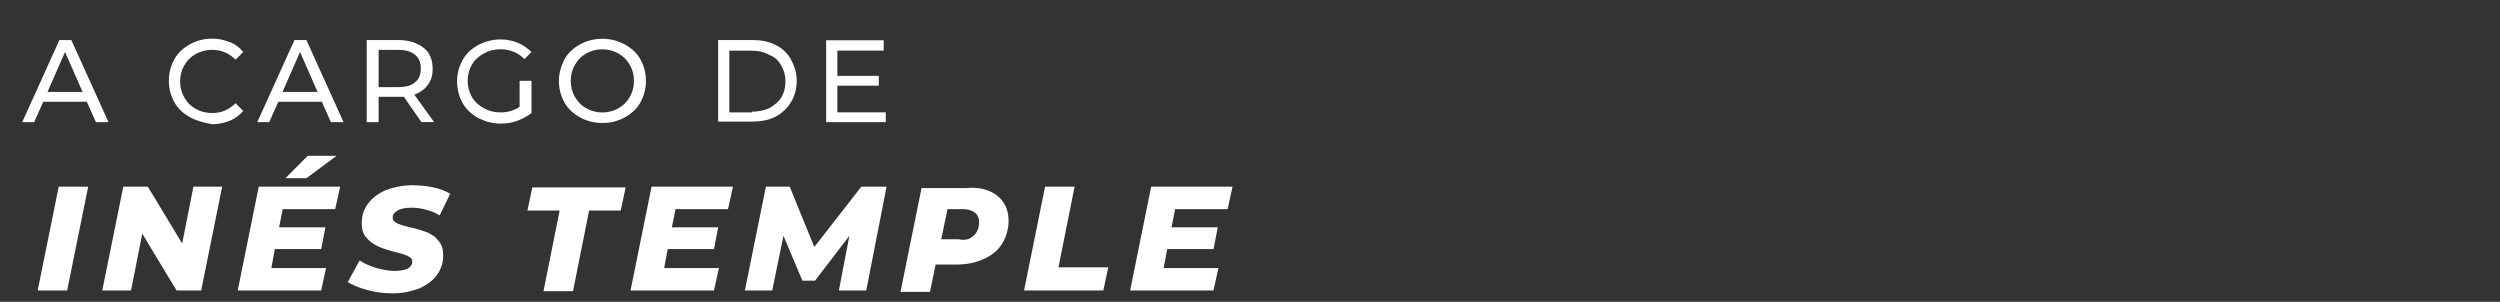 <svg id="titulo-3" xmlns="http://www.w3.org/2000/svg" viewBox="0 0 497 60"><rect x="0" y="0" width="497" height="60" fill="#333333" stroke="none"/><path fill="#fff" d="M21.58,24.28h-2.51l-1.81-4.05H8.6l-1.81,4.05h-2.37L11.81,7.96h2.37l7.39,16.32h.01Zm-5.16-6l-3.49-7.95-3.49,7.95h6.98Zm31.94,3.77l-1.53-1.53c-1.26,1.26-2.79,1.95-4.6,1.95-1.26,0-2.37-.28-3.35-.84s-1.67-1.26-2.23-2.23-.84-1.95-.84-3.21,.28-2.23,.84-3.21c.56-.98,1.26-1.67,2.23-2.23,.98-.56,2.09-.84,3.35-.84,1.81,0,3.35,.7,4.6,1.95l1.53-1.53c-.7-.84-1.53-1.53-2.65-1.95-1.12-.42-2.23-.7-3.49-.7-1.67,0-3.21,.42-4.46,1.12-1.26,.7-2.37,1.67-3.07,2.93s-1.12,2.65-1.12,4.32,.42,3.07,1.12,4.32c.7,1.26,1.81,2.23,3.07,2.93s2.79,1.12,4.46,1.4c1.26,0,2.37-.28,3.49-.7,.98-.42,1.95-1.12,2.65-1.95Zm12.55-14.09l7.39,16.32h-2.51l-1.81-4.05h-8.65l-1.81,4.05h-2.37l7.39-16.32h2.37Zm2.23,10.32l-3.49-7.95-3.49,7.95h6.98Zm12.13,6h-2.37V7.96h6.28c2.09,0,3.77,.56,5.02,1.53,1.26,.98,1.81,2.37,1.81,4.18,0,1.26-.28,2.37-.98,3.21-.56,.84-1.53,1.53-2.65,1.95l3.91,5.44h-2.51l-3.49-5.02h-5.02v5.02h0Zm0-6.96h3.91c1.39,0,2.65-.28,3.35-.98,.84-.7,1.12-1.54,1.12-2.79s-.42-2.09-1.12-2.65c-.84-.7-1.95-.98-3.35-.98h-3.91v7.39h0Zm30.4-1.25h-2.37v5.16c-.98,.7-2.37,1.12-3.77,1.12-1.26,0-2.37-.28-3.35-.84s-1.81-1.26-2.37-2.23c-.56-.98-.84-2.09-.84-3.21s.28-2.23,.84-3.21c.56-.98,1.39-1.67,2.37-2.23s2.09-.84,3.35-.84c1.81,0,3.49,.7,4.74,1.95l1.39-1.39c-.7-.7-1.67-1.4-2.65-1.81-.98-.42-2.23-.7-3.49-.7-1.67,0-3.07,.42-4.46,1.11-1.26,.7-2.37,1.67-3.07,2.93s-1.12,2.65-1.12,4.32,.42,3.07,1.12,4.32c.7,1.26,1.81,2.23,3.07,2.93,1.39,.7,2.79,1.12,4.46,1.12,1.12,0,2.23-.14,3.35-.56,.98-.42,1.95-.84,2.79-1.53v-6.42h.01Zm21.62-4.31c.7,1.26,1.12,2.65,1.12,4.32s-.42,3.07-1.12,4.32c-.7,1.26-1.81,2.23-3.07,2.93s-2.79,1.12-4.46,1.12-3.21-.42-4.46-1.12c-1.26-.7-2.37-1.67-3.07-2.93s-1.12-2.65-1.12-4.32c0-1.54,.42-2.93,1.12-4.32,.7-1.26,1.81-2.23,3.07-2.93s2.79-1.12,4.46-1.12,3.07,.42,4.46,1.12c1.26,.7,2.37,1.67,3.07,2.93Zm-1.26,4.32c0-1.26-.28-2.23-.84-3.21-.56-.98-1.26-1.67-2.23-2.23-.98-.56-2.09-.84-3.21-.84-1.26,0-2.23,.28-3.21,.84-.98,.56-1.67,1.26-2.23,2.23-.56,.98-.84,1.95-.84,3.21s.28,2.23,.84,3.21c.56,.98,1.26,1.67,2.23,2.23,.98,.56,2.09,.84,3.21,.84s2.23-.28,3.21-.84c.98-.56,1.67-1.26,2.23-2.23,.56-.98,.84-1.95,.84-3.21Zm31.24-4.18c.7,1.26,1.12,2.65,1.12,4.18s-.42,3.07-1.12,4.18c-.7,1.26-1.81,2.23-3.07,2.93-1.4,.7-2.93,.98-4.6,.98h-6.83V7.96h6.83c1.67,0,3.21,.28,4.6,.98,1.4,.7,2.37,1.67,3.07,2.93h0Zm-1.12,4.32c0-1.26-.28-2.23-.84-3.21-.56-.98-1.26-1.67-2.37-2.09-.98-.56-2.09-.84-3.49-.84h-4.46v12.27h4.46v-.14c1.26,0,2.51-.28,3.49-.7,.98-.56,1.81-1.26,2.37-2.09,.56-.98,.84-1.95,.84-3.21h0Zm19.53-6.13v-2.09h-11.44V24.28h11.85v-1.95h-9.62v-5.3h8.23v-1.95h-8.23v-5.02h9.21ZM7.49,57.75h5.86l4.18-20.64h-5.86l-4.18,20.64Zm28.73-9.34l-6.83-11.3h-4.88l-4.18,20.64h5.72l2.23-11.3,6.83,11.3h4.88l4.18-20.64h-5.72l-2.23,11.3h0Zm11.02,9.34h16.6l.98-4.46h-10.88l.7-3.77h9.21l.84-4.32h-9.21l.7-3.49v-.14h10.46l.98-4.46h-16.18l-4.18,20.64h-.02Zm13.95-26.78l-4.46,4.46h4.18l6-4.46h-5.72Zm17.85,10.88c.7-.42,1.67-.56,2.79-.56,.98,0,1.95,.14,2.93,.42s1.81,.56,2.65,1.12l2.09-4.32c-.98-.56-2.09-.98-3.35-1.26-1.39-.28-2.65-.42-4.18-.42-2.09,0-3.77,.42-5.3,.98-1.53,.7-2.65,1.53-3.49,2.65s-1.26,2.37-1.26,3.91c0,1.26,.28,2.23,.98,2.93,.56,.7,1.39,1.26,2.23,1.67,.84,.42,1.95,.7,3.35,1.12,1.26,.28,2.09,.56,2.65,.84s.84,.56,.84,1.12-.42,1.11-.98,1.39c-.7,.28-1.53,.42-2.65,.42s-2.37-.28-3.49-.56c-1.26-.42-2.37-.84-3.35-1.53l-2.37,4.32c.98,.56,2.23,1.12,3.77,1.53,1.53,.42,3.07,.7,5.16,.7s3.77-.42,5.3-.98c1.53-.7,2.65-1.53,3.49-2.65s1.26-2.51,1.26-3.91c0-1.25-.28-2.23-.98-2.93-.56-.84-1.39-1.26-2.23-1.67-.84-.28-1.95-.7-3.35-.98-1.26-.28-2.09-.56-2.65-.84-.56-.28-.84-.56-.84-1.11s.28-.98,.98-1.4h0Zm25.8,0h6.42l-3.21,16.04h5.86l3.21-16.04h6.28l.98-4.6h-18.55l-.98,4.6h-.01Zm20.5,15.9h16.6l.98-4.46h-10.88l.7-3.77h9.2l.84-4.32h-9.21l.7-3.49v-.14h10.46l.98-4.46h-16.18l-4.18,20.64h0Zm36.54-8.65l-4.88-11.99h-4.74l-4.18,20.64h5.44l2.23-10.88,3.77,8.93h2.51l6.83-8.93-2.09,10.88h5.44l4.04-20.64h-5.02l-9.34,11.99h0Zm38.63-5.3c0,1.67-.42,3.21-1.26,4.6-.84,1.4-2.09,2.37-3.63,3.07-1.53,.7-3.35,1.12-5.44,1.12h-4.18l-1.12,5.44h-5.86l4.18-20.64h8.79c2.79-.28,4.88,.42,6.28,1.53,1.4,1.12,2.23,2.79,2.23,4.88h.01Zm-5.86,.42c0-.84-.28-1.53-.84-1.95s-1.39-.7-2.37-.7h-3.07l-1.26,6h3.49c1.26,.28,2.23,0,2.93-.7,.7-.56,1.12-1.53,1.12-2.65h0Zm18.97-7.11h-5.86l-4.18,20.64h15.76l.98-4.6h-9.9l3.21-16.04h-.01Zm11.02,20.64h16.6l.98-4.46h-10.88l.7-3.77h9.21l.84-4.32h-9.2l.7-3.49v-.14h10.46l.98-4.46h-16.18l-4.18,20.64h-.03Z"/></svg>